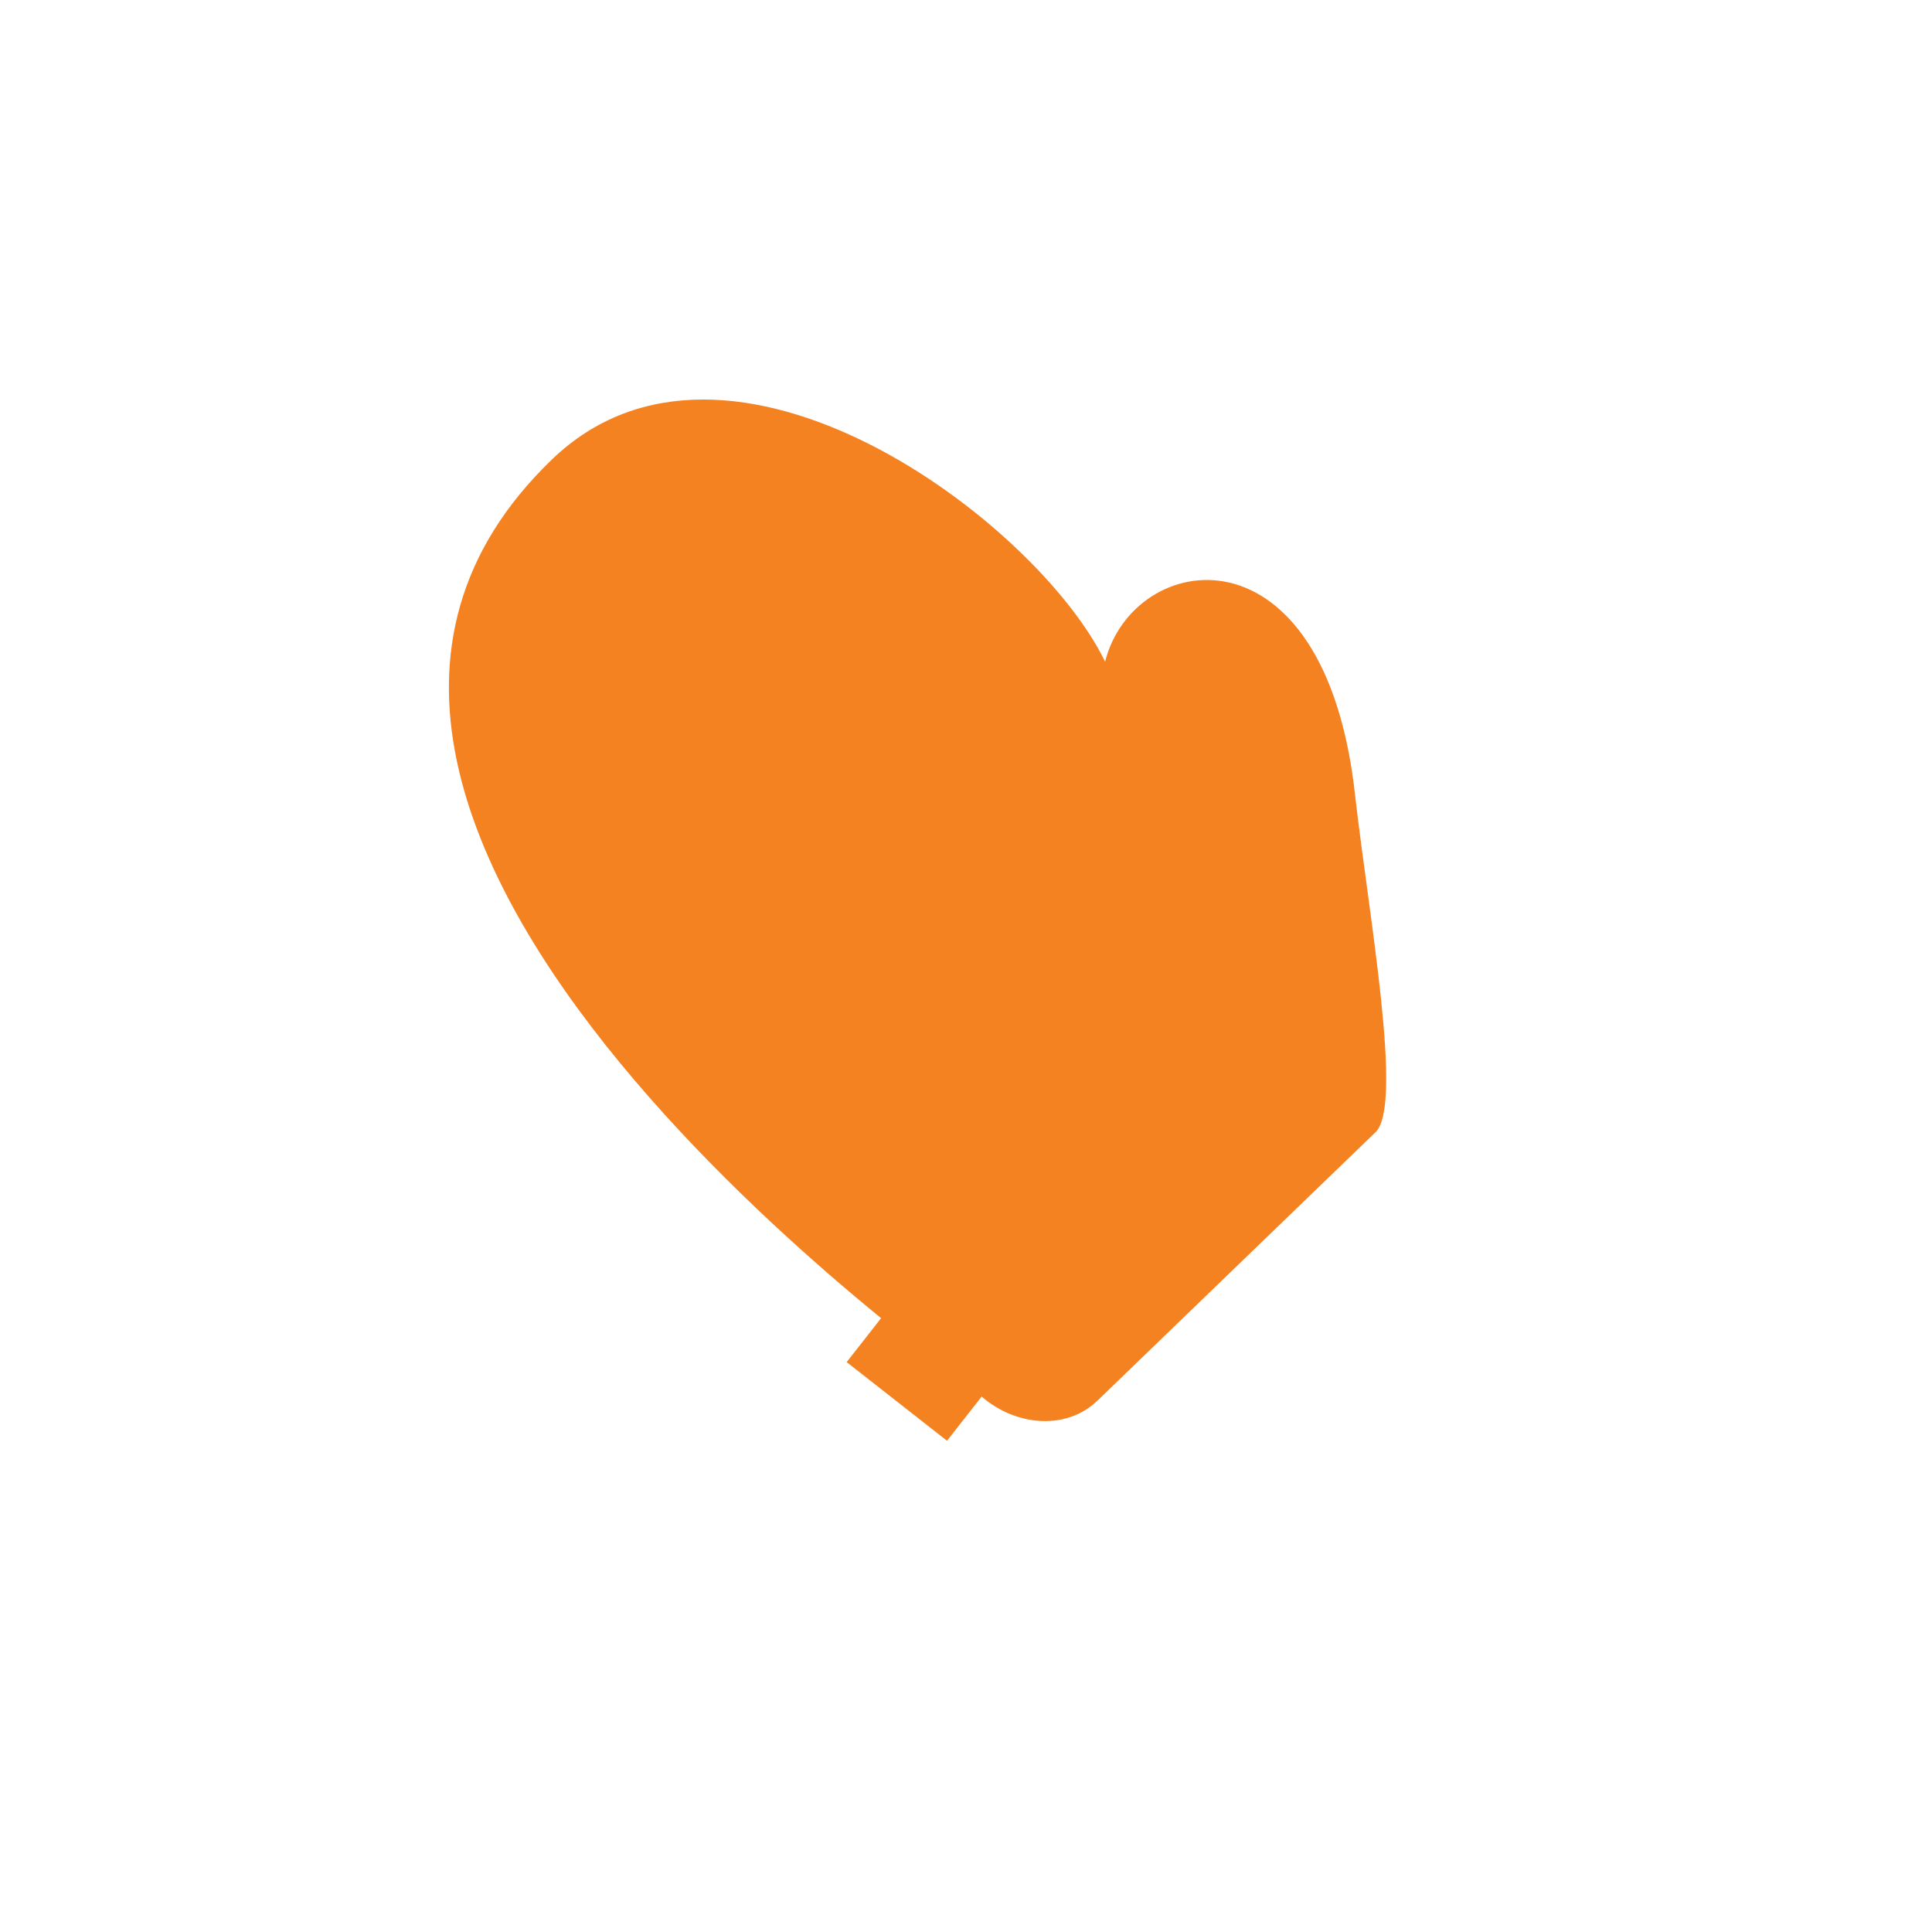 <?xml version="1.0" encoding="UTF-8"?>
<svg id="Layer_1" data-name="Layer 1" xmlns="http://www.w3.org/2000/svg" viewBox="0 0 20 20">
  <defs>
    <style>
      .cls-1 {
        fill: #f58220;
      }
    </style>
  </defs>
  <rect class="cls-1" x="9.16" y="13.6" width=".64" height="1.32" transform="translate(-7.59 12.92) rotate(-51.91)"/>
  <path class="cls-1" d="M11.44,6.85c-.7-1.45-3.9-3.86-5.73-2.09-3.95,3.81,4.38,9.63,4.38,9.63.37.38.94.43,1.27.11l2.88-2.78c.29-.28-.07-2.24-.21-3.47-.31-2.89-2.3-2.56-2.59-1.4Z"/>
</svg>
